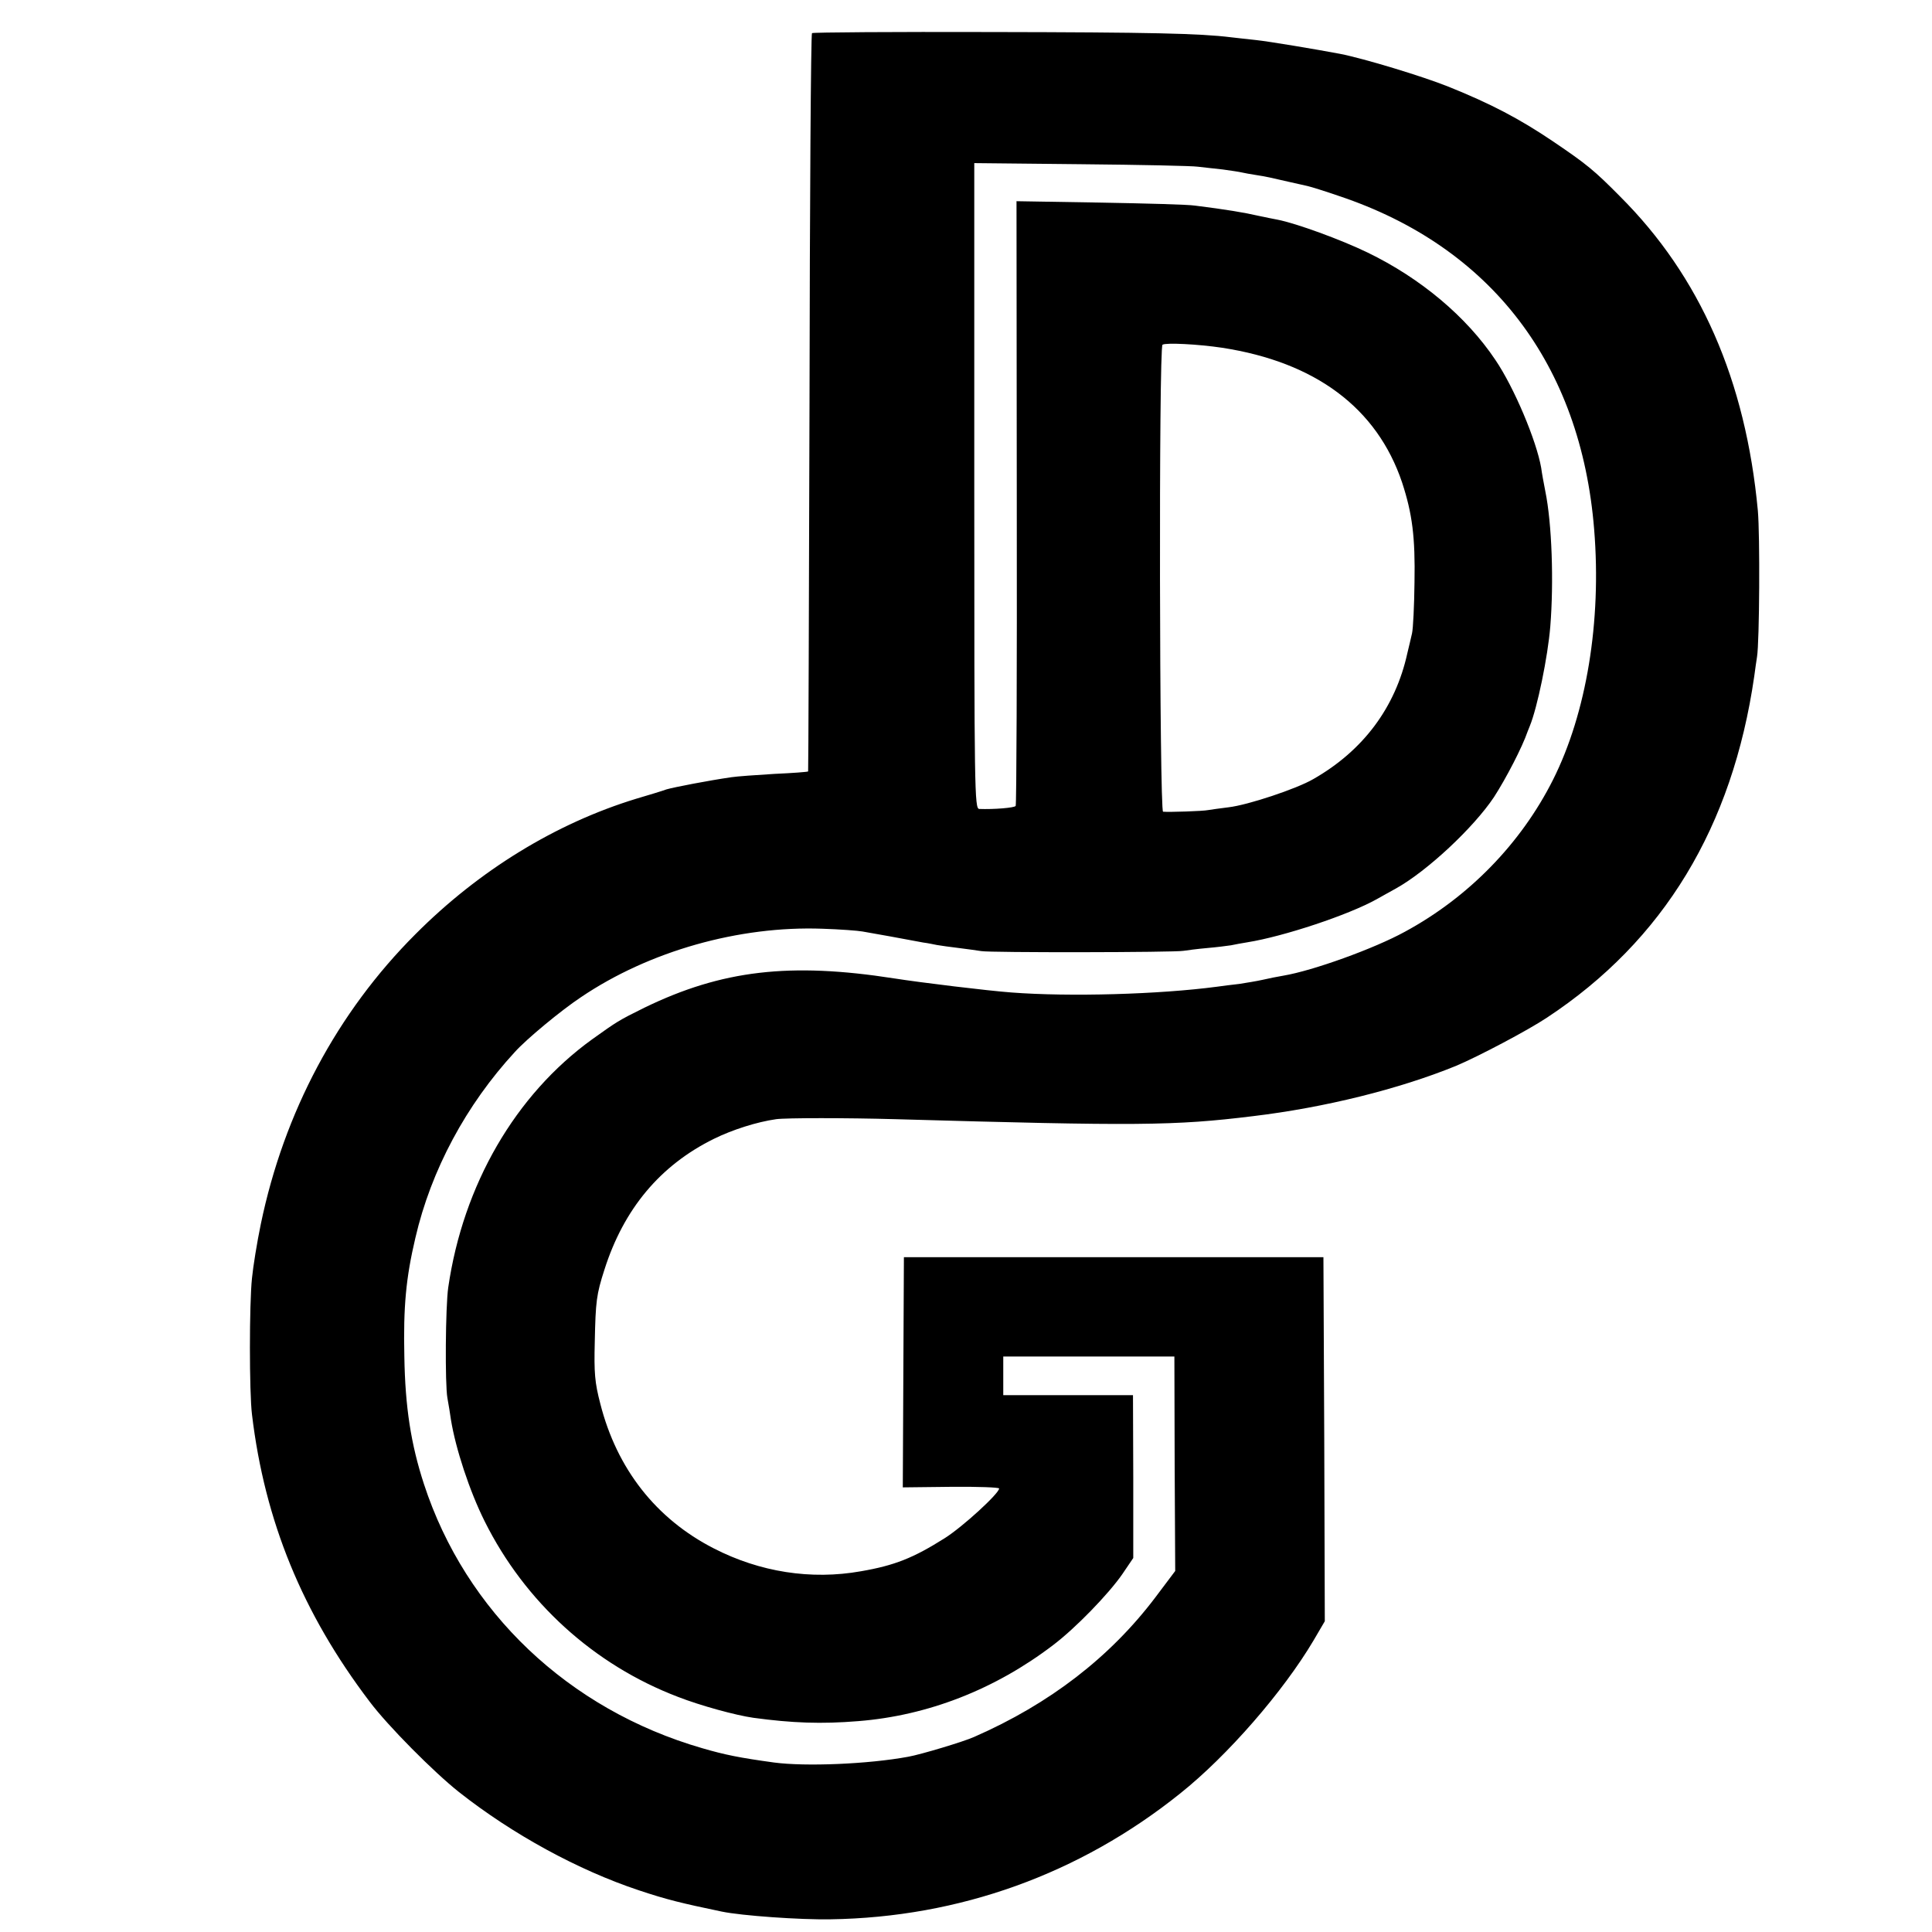<?xml version="1.0" standalone="no"?>
<!DOCTYPE svg PUBLIC "-//W3C//DTD SVG 20010904//EN"
 "http://www.w3.org/TR/2001/REC-SVG-20010904/DTD/svg10.dtd">
<svg version="1.0" xmlns="http://www.w3.org/2000/svg"
 width="700pt" height="700pt" viewBox="0 0 700 700"
 preserveAspectRatio="xMidYMid meet">
<g transform="translate(0,700) scale(0.1,-0.1)"
fill="#000000" stroke="none">
<path d="M2942 6880 c-4 -3 -8 -605 -9 -1339 -2 -734 -4 -1335 -5 -1336 -2 -2
-57 -6 -123 -9 -66 -4 -136 -9 -155 -12 -83 -12 -207 -36 -235 -44 -16 -6 -66
-21 -110 -34 -291 -89 -569 -259 -800 -491 -283 -283 -476 -645 -560 -1050
-14 -67 -28 -155 -32 -196 -10 -93 -10 -414 0 -494 46 -386 183 -720 426
-1040 66 -88 233 -256 324 -328 194 -153 432 -283 652 -356 102 -34 152 -46
300 -77 72 -15 284 -30 394 -28 467 7 903 164 1267 456 172 137 374 370 483
554 l41 70 -2 660 -3 659 -760 0 -760 0 -2 -417 -2 -417 175 2 c96 1 174 -2
174 -6 0 -18 -132 -139 -197 -180 -114 -72 -182 -99 -304 -120 -180 -32 -366
-3 -533 83 -209 107 -351 288 -411 524 -20 77 -23 111 -20 226 3 145 6 170 35
260 70 220 202 378 397 474 67 33 155 61 225 71 36 5 255 5 433 0 876 -25
1010 -24 1295 11 259 31 529 98 735 182 79 33 261 129 330 175 423 279 672
691 751 1237 3 25 8 56 10 70 9 55 11 441 3 530 -44 472 -209 849 -500 1139
-93 94 -120 116 -241 198 -123 83 -226 137 -380 199 -95 38 -306 102 -393 119
-85 16 -257 45 -305 50 -30 3 -71 8 -90 10 -112 14 -291 18 -868 19 -354 1
-646 -1 -650 -4z m1398 -484 c19 -2 60 -7 90 -10 30 -4 62 -9 70 -11 8 -2 31
-6 50 -9 39 -6 51 -9 125 -26 28 -6 57 -13 66 -15 9 -2 58 -17 110 -35 551
-184 877 -610 925 -1209 27 -333 -28 -665 -149 -906 -116 -231 -306 -426 -537
-551 -111 -61 -333 -141 -440 -159 -19 -3 -53 -10 -75 -15 -22 -5 -60 -11 -85
-15 -25 -3 -61 -7 -80 -10 -211 -28 -535 -37 -745 -21 -83 6 -330 36 -425 51
-378 59 -625 30 -905 -106 -95 -47 -99 -50 -190 -115 -278 -201 -467 -527
-521 -899 -10 -69 -12 -351 -3 -400 4 -22 10 -58 13 -80 17 -104 67 -257 122
-367 146 -293 396 -520 700 -636 82 -32 210 -67 274 -76 140 -19 246 -23 380
-12 252 20 495 115 705 275 81 61 201 185 251 257 l40 59 0 295 -1 295 -235 0
-235 0 0 70 0 70 310 0 310 0 1 -389 2 -388 -73 -97 c-163 -215 -381 -384
-655 -504 -37 -17 -194 -64 -239 -72 -146 -27 -373 -36 -486 -21 -124 17 -179
28 -261 52 -484 140 -857 494 -1008 957 -47 144 -68 278 -71 462 -4 181 6 286
40 430 57 246 184 482 360 673 42 47 169 152 240 199 247 167 573 259 875 248
63 -2 129 -7 145 -10 30 -5 163 -29 220 -40 17 -2 39 -7 50 -9 11 -2 47 -7 80
-11 32 -4 68 -9 80 -11 28 -6 705 -5 733 1 13 2 51 7 85 10 35 3 74 8 87 10
14 3 41 8 60 11 131 21 366 99 468 156 17 10 49 27 70 39 113 63 281 220 355
331 44 68 103 182 122 238 1 3 5 12 8 20 27 66 65 250 74 360 13 161 6 373
-18 490 -6 30 -13 69 -15 85 -17 98 -98 291 -166 391 -105 157 -271 296 -463
389 -97 47 -259 106 -326 119 -13 2 -44 9 -69 14 -52 12 -118 23 -230 37 -25
4 -180 8 -346 11 l-301 5 1 -1092 c1 -600 -1 -1095 -4 -1099 -4 -7 -80 -13
-132 -11 -17 1 -18 64 -18 1171 l0 1169 388 -4 c213 -2 403 -6 422 -9z m88
-656 c338 -52 561 -218 652 -488 37 -113 48 -198 45 -362 -1 -85 -5 -168 -9
-185 -4 -16 -11 -49 -17 -72 -43 -196 -160 -353 -341 -456 -60 -35 -237 -94
-307 -102 -30 -4 -63 -8 -73 -10 -18 -4 -142 -8 -164 -6 -13 1 -16 1683 -2
1692 12 8 129 2 216 -11z"/>
</g>
</svg>
